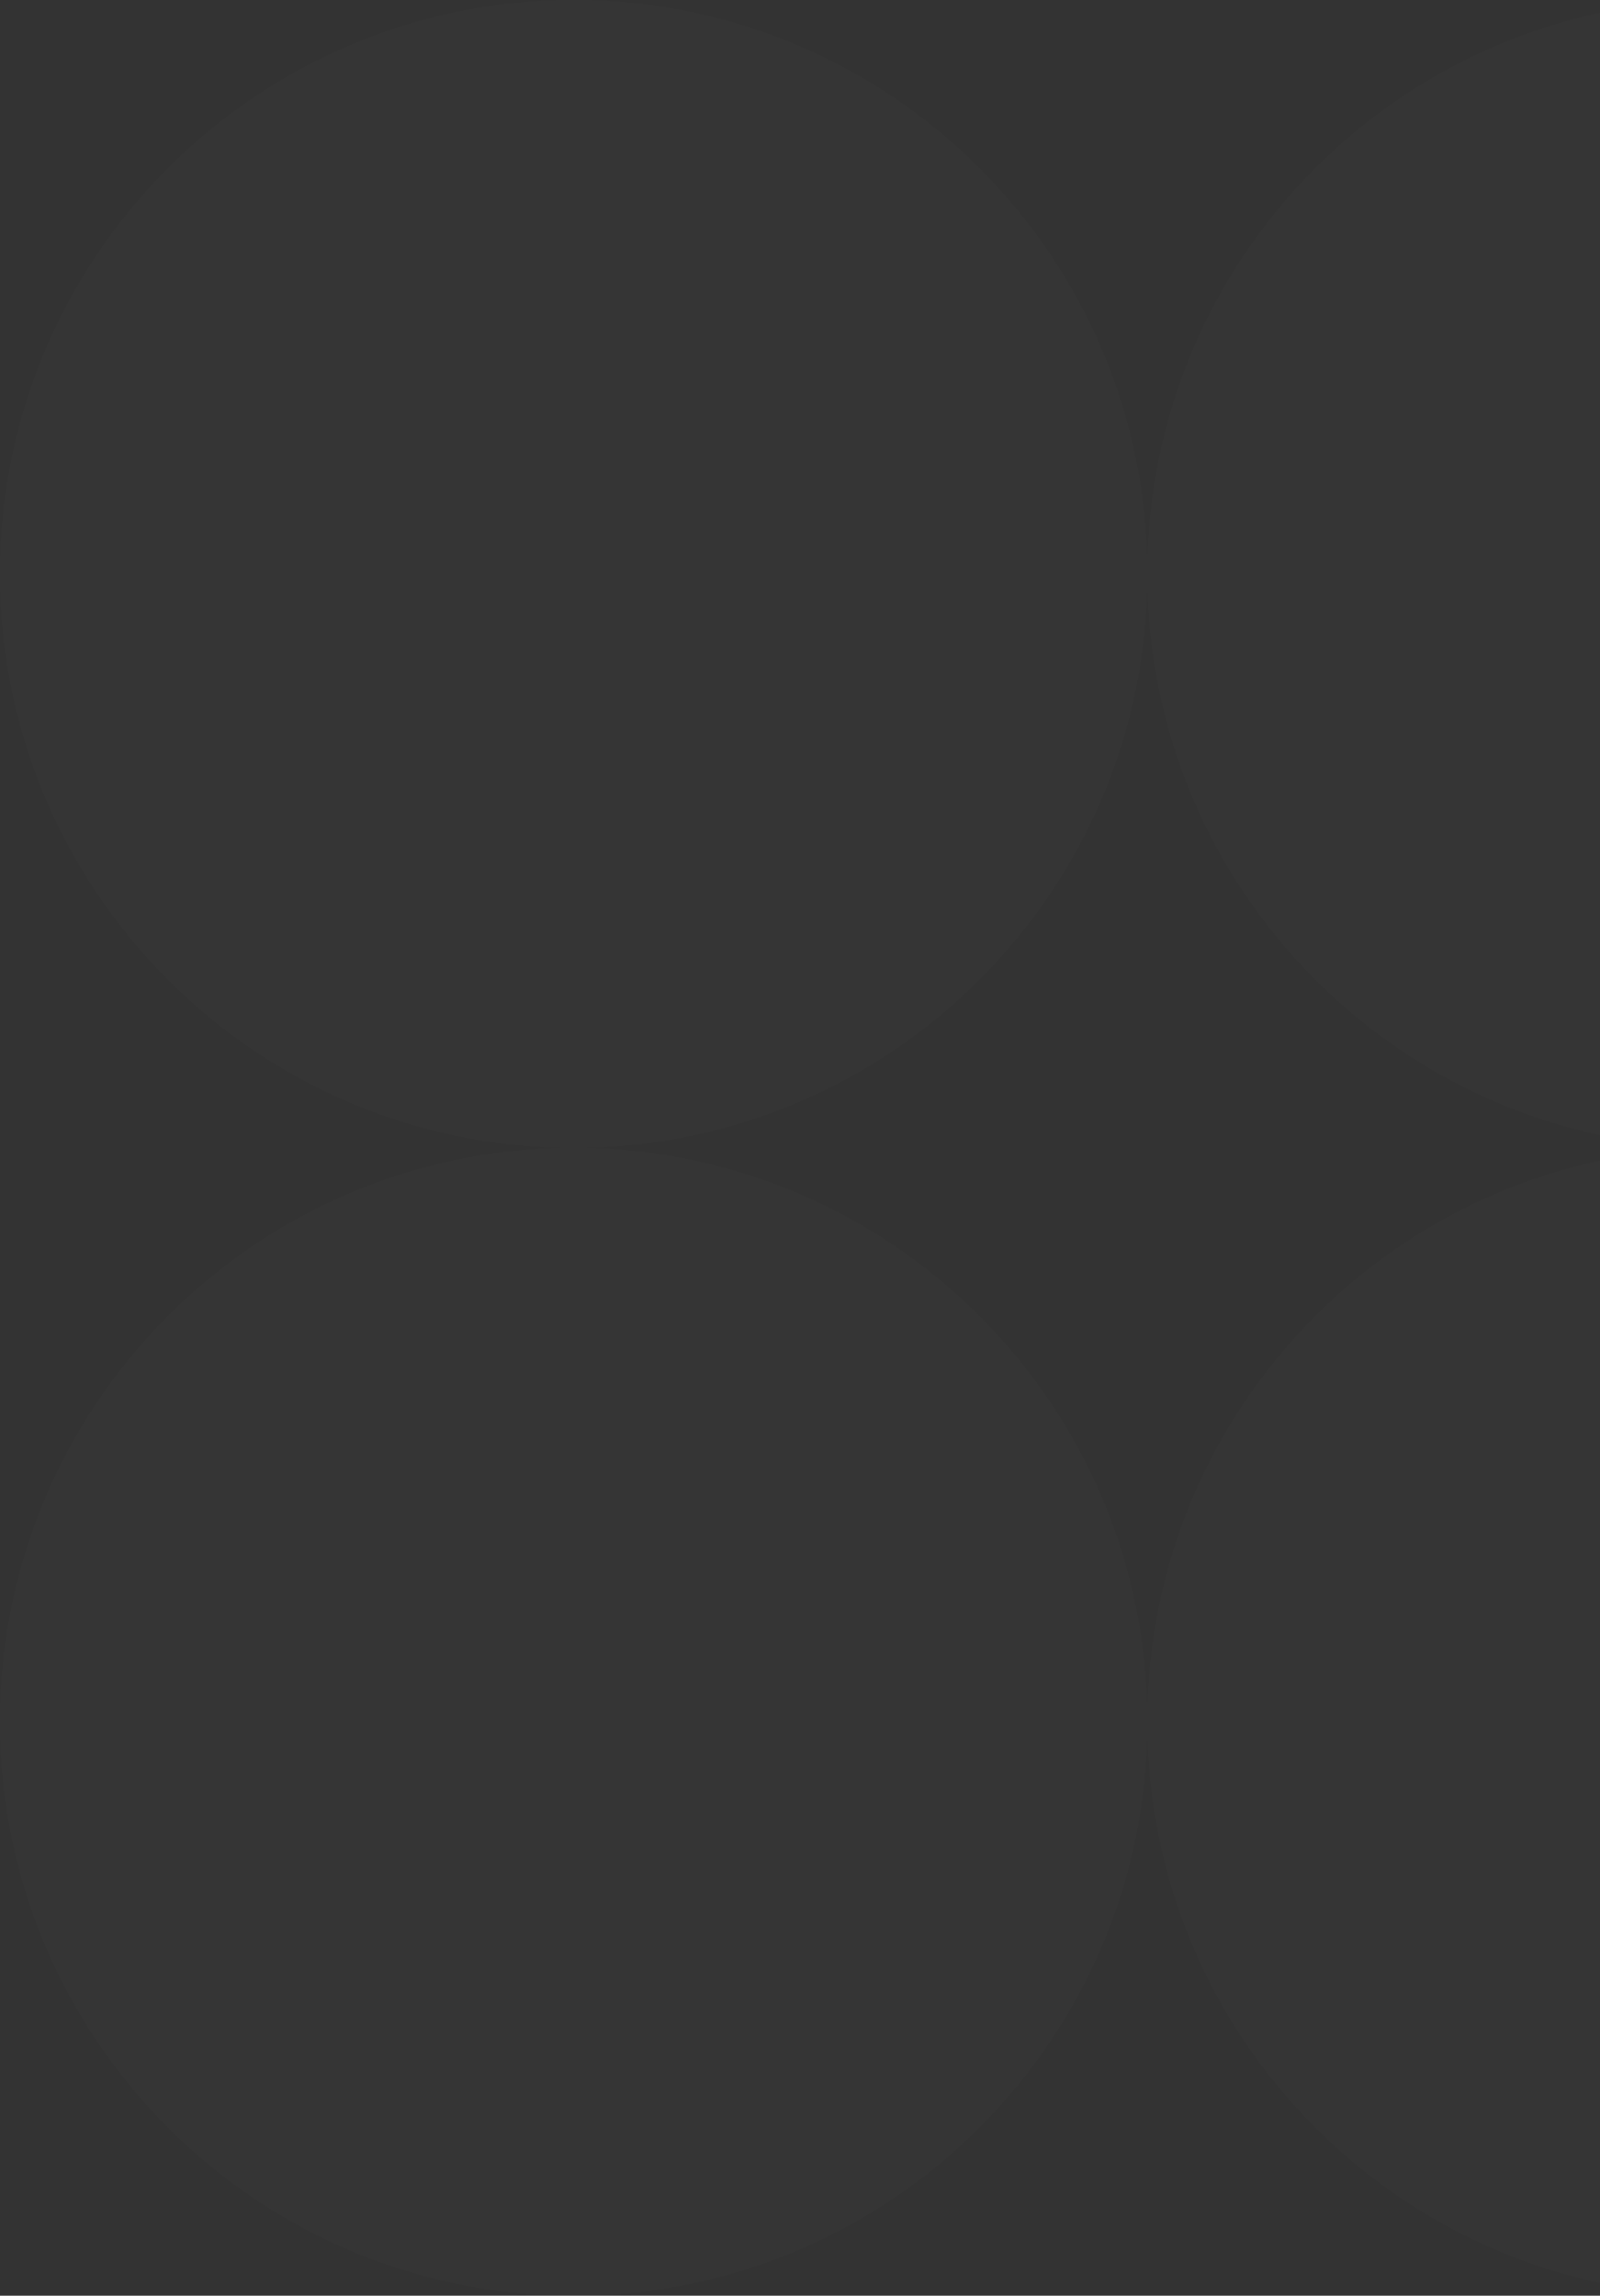 <?xml version="1.0" encoding="UTF-8"?> <svg xmlns="http://www.w3.org/2000/svg" width="228" height="327" viewBox="0 0 228 327" fill="none"><rect x="0" y="0" width="228" height="327" fill="#333333" stroke="none"/><path opacity="0.15" fill-rule="evenodd" clip-rule="evenodd" d="M81.75 163.5C126.899 163.5 163.5 126.899 163.5 81.75C163.5 126.899 200.101 163.5 245.25 163.5C200.101 163.5 163.5 200.101 163.5 245.25C163.5 200.101 126.899 163.5 81.75 163.5ZM81.75 163.5C36.601 163.5 0 200.101 0 245.25C0 290.399 36.601 327 81.75 327C126.899 327 163.5 290.399 163.5 245.25C163.5 290.399 200.101 327 245.25 327C290.399 327 327 290.399 327 245.25C327 200.101 290.399 163.5 245.25 163.5C290.399 163.5 327 126.899 327 81.75C327 36.601 290.399 0 245.25 0C200.101 0 163.5 36.601 163.5 81.75C163.5 36.601 126.899 0 81.75 0C36.601 0 0 36.601 0 81.75C0 126.899 36.601 163.5 81.75 163.5Z" fill="white" fill-opacity="0.1"></path></svg> 